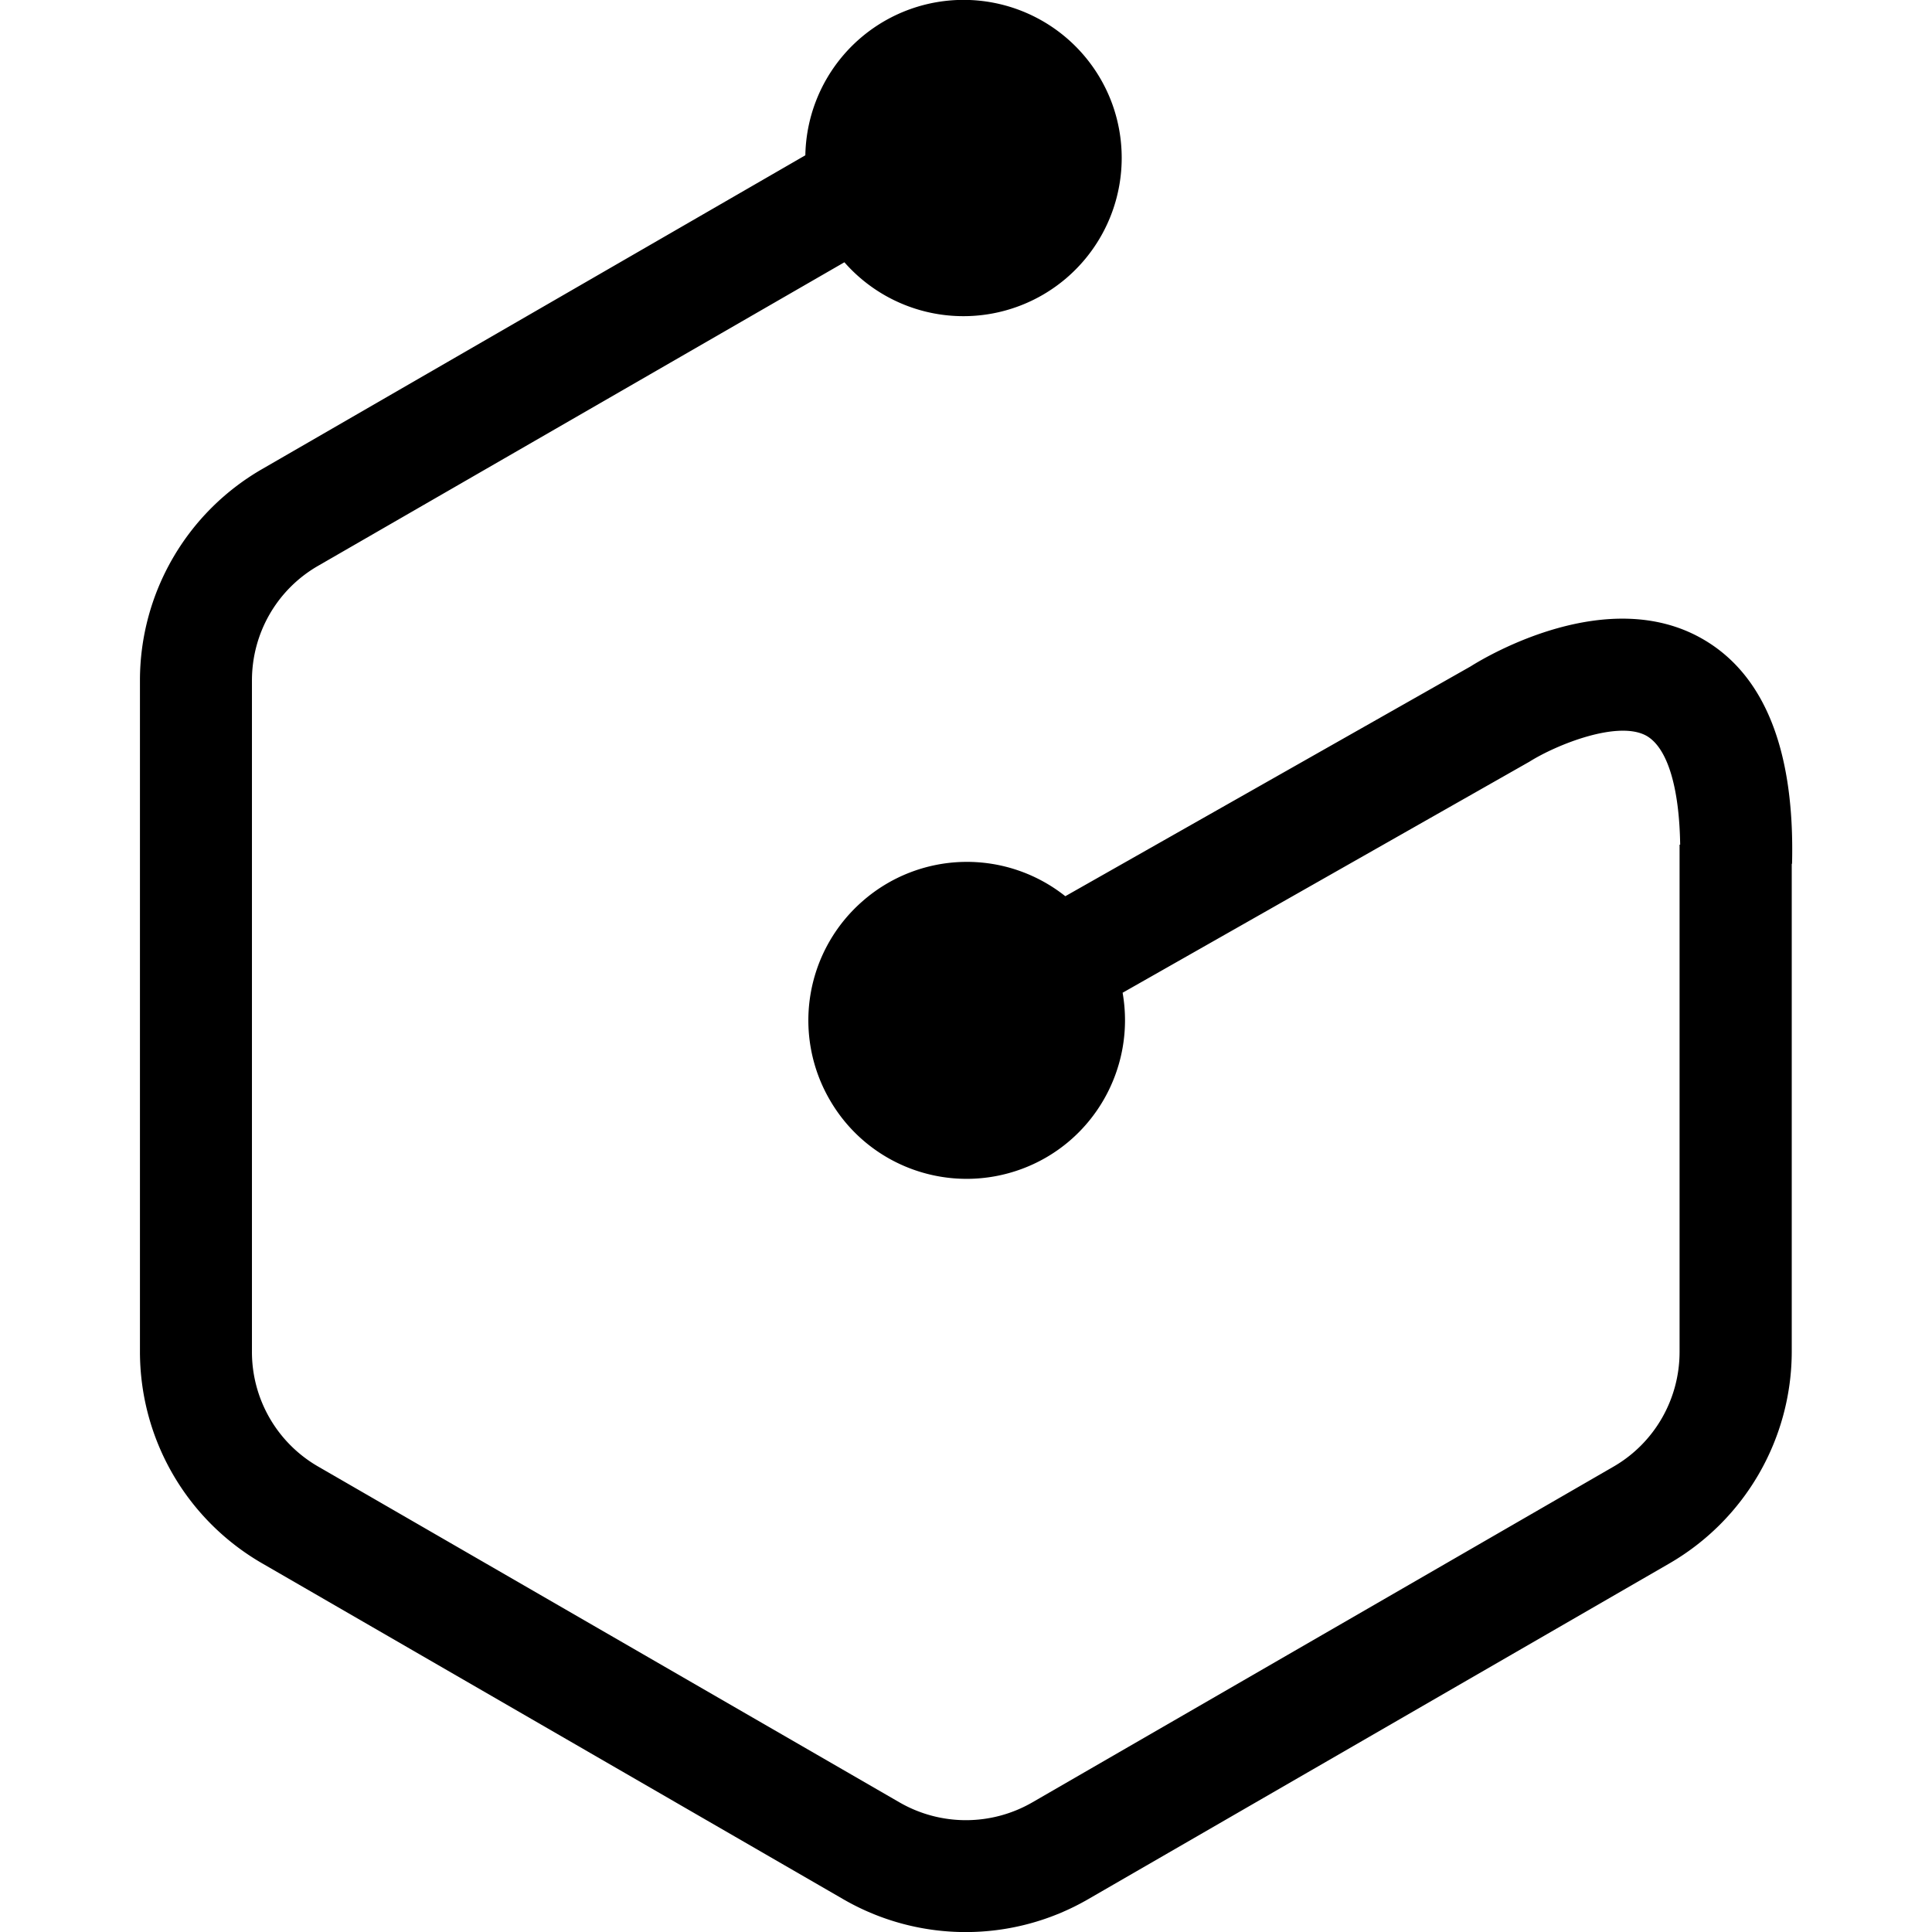 <svg xmlns="http://www.w3.org/2000/svg" width="1em" height="1em" viewBox="0 0 32 32"><path fill="currentColor" d="M28.182 10.573c-1.552-.875-3.51.266-3.823.464l-6.714 3.807a2.62 2.62 0 0 0-3.359.083a2.62 2.62 0 0 0-.526 3.318c.646 1.089 1.979 1.557 3.167 1.115s1.885-1.672 1.667-2.917l6.74-3.828c.438-.276 1.464-.693 1.938-.427c.344.198.542.844.557 1.802h-.01v8.401c0 .786-.417 1.51-1.094 1.901l-9.63 5.563a2.2 2.2 0 0 1-2.193 0l-9.63-5.563a2.19 2.19 0 0 1-1.099-1.901v-11.12c0-.786.417-1.51 1.099-1.901l8.714-5.026a2.622 2.622 0 0 0 4.437-2.62a2.621 2.621 0 0 0-5.084.848l-8.99 5.193a4.04 4.04 0 0 0-2.031 3.505v11.115c0 1.453.771 2.786 2.026 3.51l9.625 5.563a4.05 4.05 0 0 0 4.052 0l9.63-5.563a4.06 4.06 0 0 0 2.026-3.505v-8.083h.005c.047-1.896-.464-3.151-1.5-3.734"/></svg>
